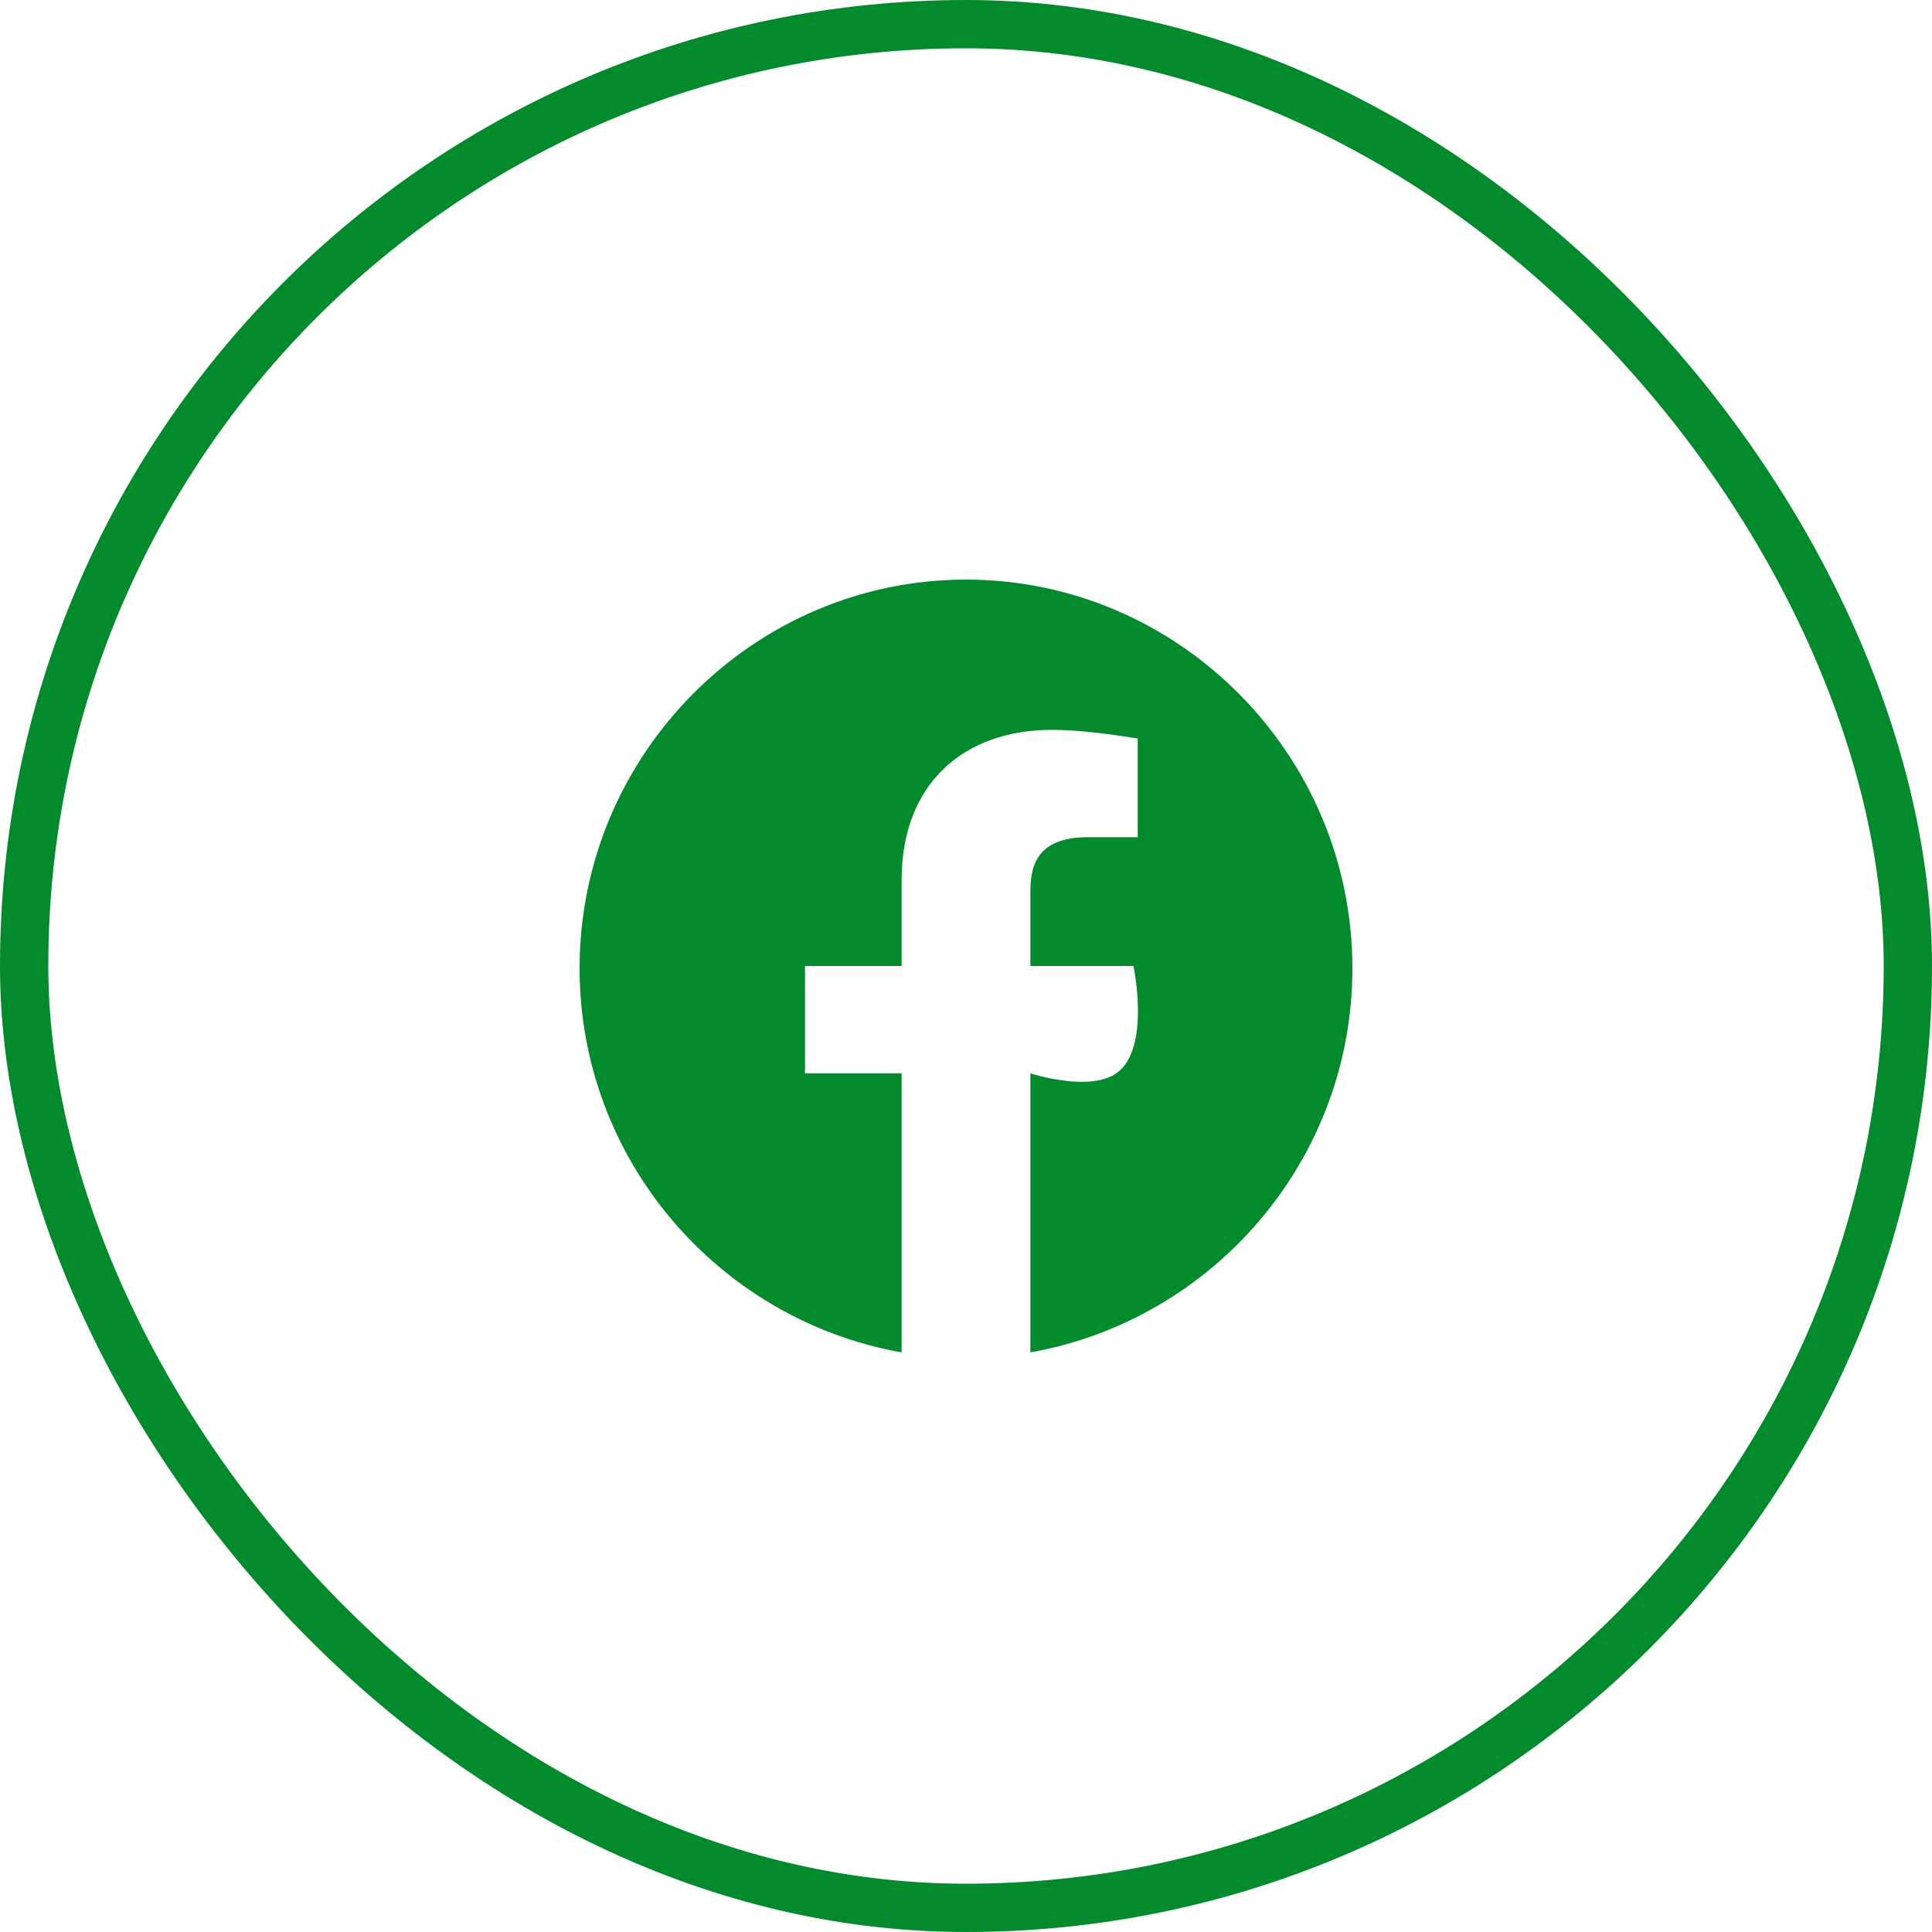 <svg width="40" height="40" viewBox="0 0 40 40" fill="none" xmlns="http://www.w3.org/2000/svg">
<path fill-rule="evenodd" clip-rule="evenodd" d="M12 20.045C12 24.022 14.889 27.329 18.667 28V22.222H16.667V20H18.667V18.222C18.667 16.222 19.955 15.111 21.778 15.111C22.355 15.111 22.978 15.2 23.555 15.289V17.333H22.533C21.555 17.333 21.333 17.822 21.333 18.445V20H23.467C23.467 20 23.833 21.721 23.111 22.222C22.541 22.618 21.333 22.222 21.333 22.222V28C25.111 27.329 28 24.023 28 20.045C28 15.62 24.4 12 20 12C15.6 12 12 15.62 12 20.045Z" fill="#038A2C"/>
<rect x="0.5" y="0.5" width="39" height="39" rx="19.5" stroke="#038A2C"/>
</svg>

